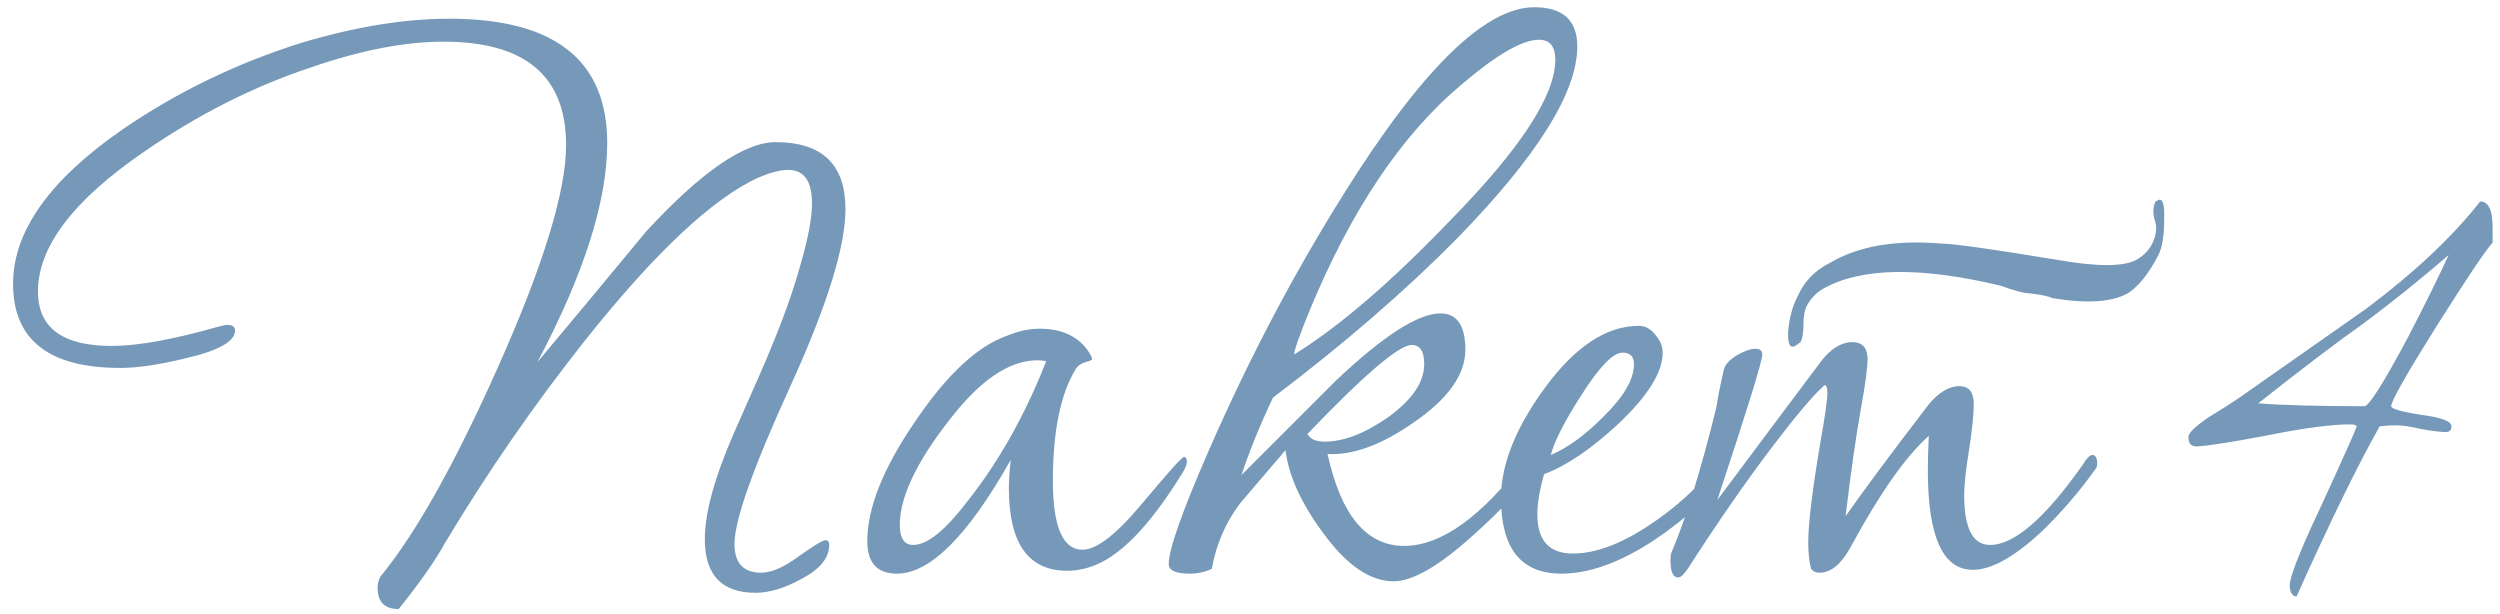 <?xml version="1.0" encoding="UTF-8"?> <svg xmlns="http://www.w3.org/2000/svg" width="167" height="41" viewBox="0 0 167 41" fill="none"> <path d="M56.477 13.969C56.477 16.483 55.242 20.445 52.77 25.857C50.299 31.268 49.063 34.762 49.063 36.338C49.063 37.617 49.66 38.256 50.853 38.256C51.535 38.256 52.366 37.894 53.346 37.169C54.368 36.445 54.965 36.083 55.135 36.083C55.306 36.083 55.391 36.189 55.391 36.402C55.391 37.254 54.794 38 53.601 38.639C52.451 39.278 51.407 39.598 50.469 39.598C48.211 39.598 47.082 38.405 47.082 36.019C47.082 34.272 47.721 31.928 48.999 28.988C50.533 25.537 51.343 23.683 51.428 23.428C52.323 21.297 53.005 19.38 53.473 17.676C53.985 15.929 54.24 14.565 54.24 13.585C54.24 12.094 53.708 11.348 52.642 11.348C52.131 11.348 51.471 11.519 50.661 11.86C47.593 13.266 43.737 16.887 39.093 22.725C35.684 27.028 32.574 31.523 29.762 36.21C29.08 37.446 28.036 38.937 26.63 40.684C25.693 40.684 25.224 40.216 25.224 39.278C25.224 38.98 25.288 38.724 25.416 38.511C27.759 35.657 30.358 31.034 33.213 24.642C36.281 17.782 37.815 12.797 37.815 9.687C37.815 5.085 35.088 2.784 29.634 2.784C27.035 2.784 24.073 3.359 20.75 4.51C16.915 5.788 13.208 7.663 9.629 10.134C4.9 13.372 2.535 16.483 2.535 19.465C2.535 21.894 4.175 23.108 7.456 23.108C9.203 23.108 11.568 22.682 14.55 21.83C14.849 21.745 15.062 21.702 15.19 21.702C15.53 21.702 15.701 21.83 15.701 22.086C15.701 22.81 14.593 23.428 12.377 23.939C10.63 24.365 9.182 24.578 8.031 24.578C3.259 24.578 0.873 22.703 0.873 18.954C0.873 15.46 3.302 12.03 8.159 8.664C11.823 6.15 15.829 4.211 20.175 2.848C23.754 1.783 27.035 1.25 30.017 1.25C37.048 1.25 40.563 4.02 40.563 9.559C40.563 13.436 39.008 18.315 35.897 24.195C38.326 21.297 40.755 18.379 43.183 15.439C46.848 11.476 49.724 9.495 51.812 9.495C54.922 9.495 56.477 10.986 56.477 13.969ZM79.281 30.842C79.281 31.055 79.153 31.353 78.897 31.736C77.022 34.762 75.254 36.7 73.593 37.553C72.826 37.936 72.059 38.128 71.292 38.128C68.692 38.128 67.393 36.296 67.393 32.631C67.393 32.035 67.436 31.396 67.521 30.714C64.666 35.784 62.131 38.32 59.915 38.32C58.594 38.32 57.934 37.595 57.934 36.147C57.934 33.931 58.999 31.268 61.13 28.157C63.26 25.004 65.326 23.087 67.329 22.405C68.053 22.107 68.756 21.958 69.438 21.958C70.972 21.958 72.08 22.491 72.762 23.556C72.889 23.769 72.953 23.918 72.953 24.003C72.953 24.046 72.804 24.11 72.506 24.195C72.208 24.28 71.995 24.429 71.867 24.642C70.844 26.304 70.333 28.797 70.333 32.12C70.333 35.188 70.993 36.722 72.314 36.722C73.252 36.722 74.573 35.699 76.277 33.654C78.024 31.566 78.961 30.522 79.089 30.522C79.217 30.522 79.281 30.629 79.281 30.842ZM69.885 24.131C69.715 24.088 69.523 24.067 69.31 24.067C67.606 24.067 65.838 25.154 64.006 27.326C61.406 30.48 60.107 33.057 60.107 35.06C60.107 35.955 60.405 36.402 61.002 36.402C61.939 36.402 63.153 35.422 64.645 33.462C66.733 30.82 68.48 27.71 69.885 24.131ZM105.363 3.104C105.363 6.171 102.678 10.454 97.31 15.95C93.858 19.444 89.768 22.98 85.038 26.56C84.186 28.349 83.483 30.075 82.929 31.736C85.06 29.606 87.169 27.497 89.257 25.409C92.41 22.427 94.732 20.935 96.223 20.935C97.331 20.935 97.885 21.745 97.885 23.364C97.885 25.026 96.734 26.645 94.434 28.221C92.303 29.713 90.386 30.416 88.681 30.33C89.576 34.421 91.281 36.466 93.794 36.466C96.266 36.466 98.971 34.527 101.911 30.65C102.167 30.267 102.423 30.075 102.678 30.075C102.891 30.075 102.998 30.181 102.998 30.394C102.998 30.565 102.913 30.778 102.742 31.034C101.72 32.525 100.271 34.101 98.396 35.763C96.138 37.808 94.37 38.831 93.091 38.831C91.515 38.831 89.938 37.744 88.362 35.571C86.913 33.611 86.082 31.779 85.869 30.075C84.847 31.268 83.845 32.44 82.865 33.59C81.885 34.868 81.246 36.338 80.948 38C80.479 38.213 79.989 38.32 79.478 38.32C78.541 38.32 78.072 38.106 78.072 37.68C78.072 36.7 78.967 34.165 80.756 30.075C83.398 24.024 86.402 18.315 89.768 12.946C94.966 4.637 99.206 0.483 102.487 0.483C104.404 0.483 105.363 1.357 105.363 3.104ZM103.893 3.998C103.893 3.104 103.531 2.656 102.806 2.656C101.698 2.656 99.994 3.636 97.693 5.596C93.645 8.962 90.215 14.075 87.403 20.935C86.764 22.512 86.445 23.428 86.445 23.683C89.47 21.809 92.942 18.826 96.862 14.736C101.549 9.964 103.893 6.384 103.893 3.998ZM95.137 24.323C95.137 23.471 94.86 23.044 94.306 23.044C93.454 23.044 91.131 25.026 87.339 28.988C87.51 29.329 87.893 29.5 88.49 29.5C89.768 29.5 91.195 28.946 92.772 27.838C94.348 26.687 95.137 25.516 95.137 24.323ZM115.414 31.097C115.414 31.183 115.371 31.31 115.286 31.481C114.22 33.143 112.623 34.676 110.492 36.083C108.234 37.574 106.167 38.32 104.293 38.32C101.608 38.32 100.266 36.636 100.266 33.27C100.266 31.055 101.225 28.626 103.142 25.984C105.187 23.172 107.297 21.766 109.47 21.766C109.896 21.766 110.258 21.958 110.556 22.341C110.897 22.725 111.067 23.13 111.067 23.556C111.067 24.877 110.066 26.474 108.064 28.349C106.274 30.011 104.634 31.119 103.142 31.673C102.844 32.738 102.695 33.633 102.695 34.357C102.695 36.104 103.483 36.977 105.06 36.977C106.551 36.977 108.234 36.36 110.109 35.124C111.728 34.059 113.113 32.844 114.263 31.481C114.561 31.055 114.86 30.842 115.158 30.842C115.328 30.842 115.414 30.927 115.414 31.097ZM109.15 24.323C109.15 23.811 108.894 23.556 108.383 23.556C107.744 23.556 106.807 24.536 105.571 26.496C104.506 28.157 103.845 29.457 103.59 30.394C104.697 29.926 105.848 29.095 107.041 27.902C108.447 26.538 109.15 25.345 109.15 24.323ZM140.092 30.97C140.092 31.14 140.049 31.268 139.964 31.353C138.899 32.844 137.706 34.229 136.385 35.507C134.553 37.212 133.019 38.064 131.783 38.064C129.781 38.064 128.779 35.848 128.779 31.417C128.779 30.735 128.801 29.968 128.843 29.116C127.309 30.48 125.584 32.93 123.666 36.466C123.027 37.659 122.324 38.256 121.557 38.256C121.301 38.256 121.11 38.17 120.982 38C120.854 37.531 120.79 36.935 120.79 36.21C120.79 34.975 121.067 32.717 121.621 29.436C121.919 27.774 122.068 26.709 122.068 26.24C122.068 25.899 122.005 25.729 121.877 25.729C121.152 26.368 119.981 27.753 118.362 29.883C116.615 32.184 114.74 34.89 112.737 38C112.482 38.383 112.268 38.575 112.098 38.575C111.757 38.575 111.587 38.192 111.587 37.425C111.587 37.212 111.608 37.041 111.651 36.913C112.631 34.613 113.632 31.374 114.655 27.199C114.74 26.602 114.91 25.75 115.166 24.642C115.251 24.344 115.528 24.046 115.997 23.747C116.508 23.449 116.934 23.3 117.275 23.3C117.573 23.3 117.722 23.428 117.722 23.683C117.722 24.11 116.721 27.348 114.718 33.398C116.252 31.353 117.829 29.244 119.448 27.071C119.959 26.389 120.726 25.366 121.749 24.003C122.388 23.236 123.048 22.853 123.73 22.853C124.412 22.853 124.753 23.236 124.753 24.003C124.753 24.557 124.604 25.665 124.305 27.326C124.007 28.946 123.666 31.332 123.283 34.485C124.476 32.78 126.329 30.288 128.843 27.007C129.525 26.197 130.207 25.793 130.888 25.793C131.528 25.793 131.847 26.197 131.847 27.007C131.847 27.689 131.741 28.711 131.528 30.075C131.315 31.396 131.208 32.397 131.208 33.079C131.208 35.294 131.783 36.402 132.934 36.402C134.553 36.402 136.619 34.613 139.133 31.034C139.389 30.607 139.602 30.394 139.772 30.394C139.985 30.394 140.092 30.586 140.092 30.97ZM133.637 19.082C128.268 17.803 124.327 17.867 121.813 19.273C121.344 19.529 120.961 19.934 120.662 20.488C120.535 20.786 120.471 21.191 120.471 21.702C120.471 22.213 120.407 22.597 120.279 22.853L120.023 23.044C119.597 23.343 119.405 23.044 119.448 22.15C119.533 21.212 119.746 20.424 120.087 19.785C120.513 18.805 121.238 18.059 122.26 17.548C124.135 16.44 126.606 16.014 129.674 16.27C130.441 16.27 133.019 16.632 137.408 17.356C140.092 17.825 141.86 17.825 142.712 17.356C143.224 17.058 143.586 16.674 143.799 16.206C144.054 15.652 144.097 15.14 143.927 14.672C143.799 14.203 143.82 13.798 143.991 13.457C144.076 13.415 144.118 13.393 144.118 13.393C144.459 13.181 144.608 13.607 144.566 14.672C144.566 15.737 144.438 16.525 144.182 17.037C143.543 18.272 142.861 19.124 142.137 19.593C141.072 20.19 139.389 20.296 137.088 19.913C136.832 19.785 136.321 19.678 135.554 19.593C135.213 19.593 134.574 19.423 133.637 19.082ZM166.507 15.183V16.206C166.038 16.717 164.781 18.592 162.736 21.83C160.733 25.026 159.732 26.794 159.732 27.135C159.732 27.305 160.393 27.497 161.713 27.71C163.077 27.881 163.759 28.136 163.759 28.477C163.759 28.733 163.631 28.86 163.375 28.86C163.034 28.86 162.502 28.797 161.777 28.669C161.053 28.498 160.499 28.413 160.116 28.413C159.69 28.413 159.306 28.434 158.965 28.477C157.516 31.034 155.663 34.826 153.405 39.853C153.107 39.811 152.957 39.555 152.957 39.087C152.957 38.533 153.618 36.85 154.939 34.037C156.473 30.714 157.303 28.86 157.431 28.477C157.389 28.392 157.24 28.349 156.984 28.349C155.706 28.349 153.81 28.605 151.296 29.116C148.782 29.585 147.248 29.819 146.694 29.819C146.353 29.819 146.183 29.606 146.183 29.18C146.183 28.924 146.651 28.477 147.589 27.838C148.228 27.454 148.867 27.05 149.506 26.623C152.361 24.621 155.216 22.618 158.07 20.616C161.309 18.187 163.844 15.801 165.676 13.457C166.23 13.457 166.507 14.033 166.507 15.183ZM163.567 17.037C161.65 18.698 159.711 20.253 157.751 21.702C156.174 22.81 153.873 24.557 150.848 26.943C152.51 27.071 154.875 27.135 157.943 27.135C158.241 27.135 159.2 25.622 160.819 22.597C162.012 20.296 162.928 18.443 163.567 17.037Z" fill="#7699B9"></path> </svg> 